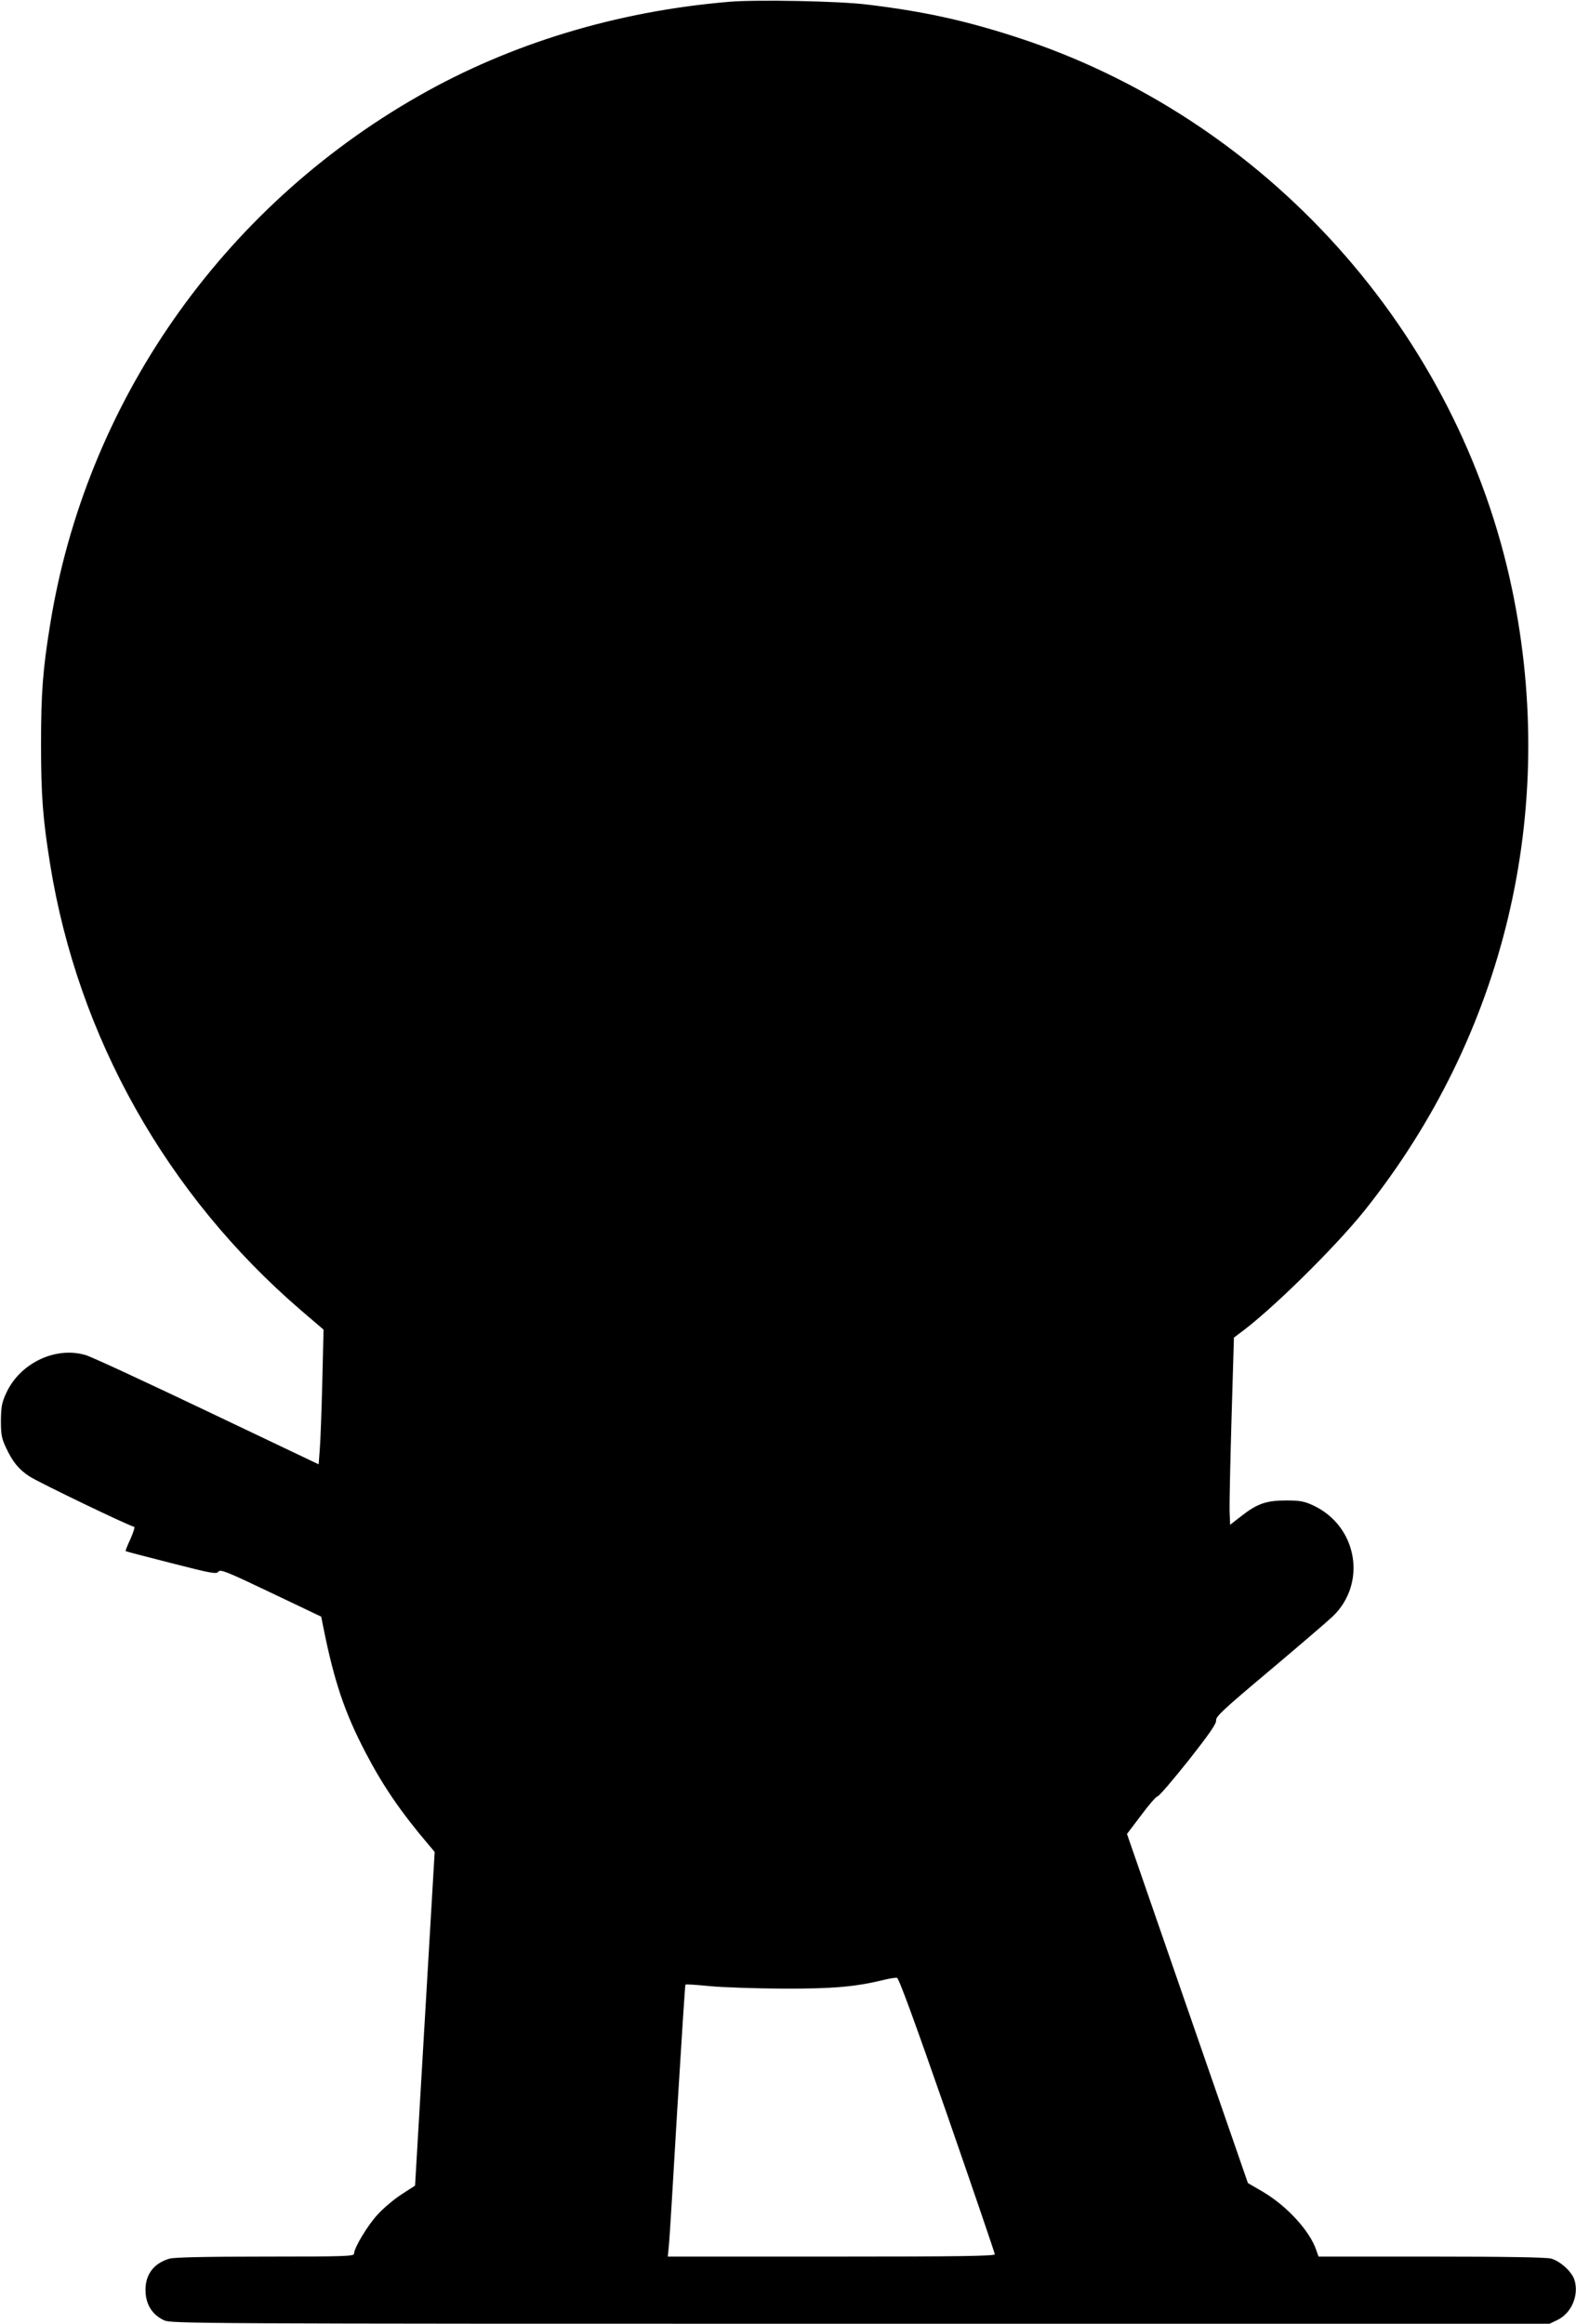  <svg version="1.0" xmlns="http://www.w3.org/2000/svg"
 width="868pt" height="1280pt" viewBox="0 0 868 1280"
 preserveAspectRatio="xMidYMid meet"><g transform="translate(0,1280) scale(0.1,-0.1)"
fill="#000000" stroke="none">
<path d="M4015 12790 c-618 -52 -1204 -230 -1710 -519 -1087 -620 -1833 -1692
-2029 -2912 -40 -245 -50 -376 -50 -659 0 -282 10 -411 50 -660 153 -951 641
-1820 1381 -2457 l125 -107 -7 -291 c-4 -159 -10 -326 -14 -371 l-6 -80 -615
293 c-338 161 -639 301 -669 309 -166 49 -362 -45 -437 -210 -24 -52 -28 -74
-29 -151 0 -77 4 -98 27 -147 37 -80 71 -122 131 -161 53 -34 557 -277 576
-277 5 0 -4 -30 -20 -66 -17 -36 -29 -67 -27 -68 2 -2 114 -31 251 -66 223
-57 249 -62 260 -47 11 14 44 1 289 -116 l277 -132 11 -55 c60 -300 117 -471
234 -695 95 -182 194 -327 348 -508 l32 -38 -54 -919 -54 -919 -74 -48 c-41
-26 -100 -76 -132 -111 -56 -61 -130 -184 -130 -216 0 -14 -47 -16 -487 -16
-326 0 -501 -4 -528 -11 -92 -26 -140 -94 -133 -190 5 -70 41 -122 102 -150
40 -18 151 -19 3835 -19 l3795 0 44 21 c78 38 120 138 93 222 -15 45 -78 102
-128 116 -25 7 -252 11 -660 11 l-621 0 -12 34 c-34 105 -161 244 -293 322
l-84 49 -333 961 -333 962 78 103 c42 57 83 104 90 104 8 0 84 89 170 197 118
150 155 204 153 222 -3 20 41 61 297 276 165 139 321 273 346 297 190 184 134
498 -109 611 -48 22 -71 27 -147 27 -110 0 -160 -17 -247 -85 l-63 -49 -3 77
c-1 42 4 274 11 516 l13 438 29 22 c174 126 525 472 689 676 774 969 1067
2202 815 3419 -295 1421 -1358 2604 -2739 3049 -282 91 -508 140 -815 177
-151 19 -611 28 -760 15z m1202 -11640 c144 -415 262 -761 262 -767 1 -10
-186 -13 -900 -13 l-901 0 6 63 c4 34 24 370 46 746 23 377 43 687 45 689 2 3
62 -1 132 -8 70 -7 252 -13 403 -14 278 -1 403 10 561 49 29 7 61 12 69 11 10
-1 95 -233 277 -756z"/>
</g>
</svg>
